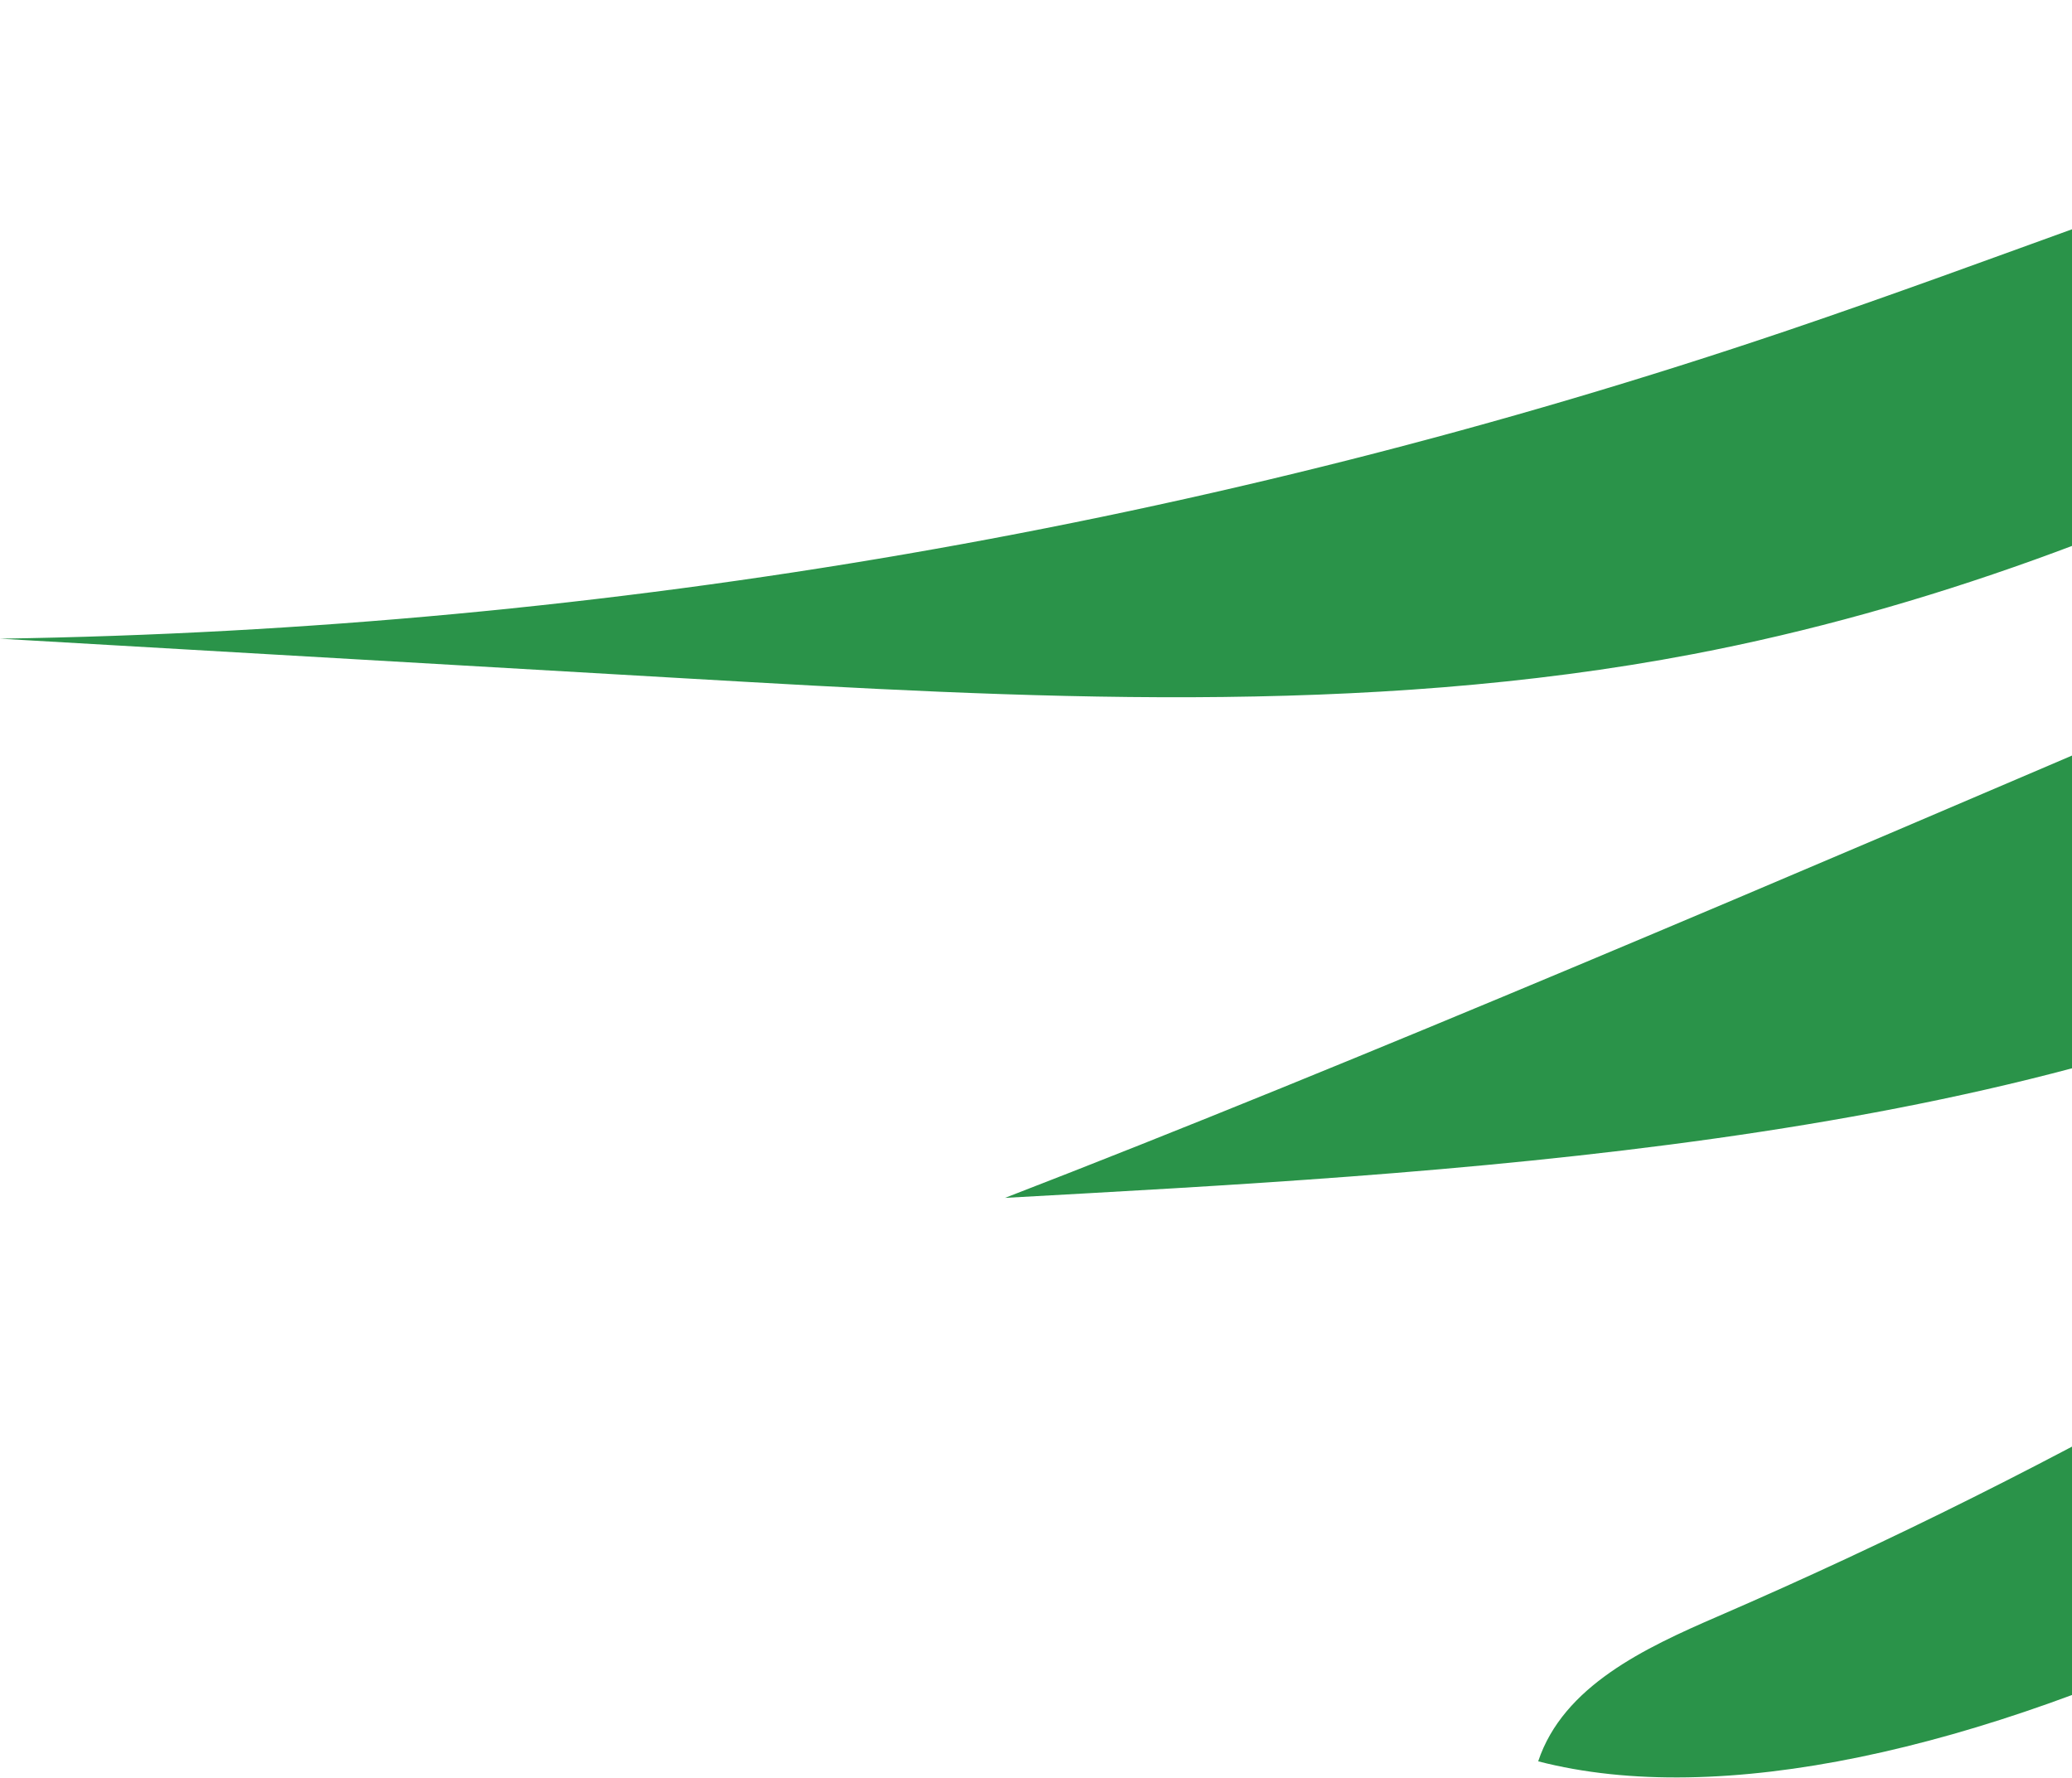 <svg width="401" height="344" viewBox="0 0 401 344" fill="none" xmlns="http://www.w3.org/2000/svg">
<path d="M575.075 9.412C499.276 61.421 417.947 109.35 327.65 126.576C263.719 138.772 197.957 135.055 132.982 131.292C88.655 128.724 44.328 126.157 9.90941e-07 123.589C117.516 121.806 234.734 101.591 346.06 63.91C425.577 36.996 504.417 0.783 588.362 -7.62939e-05" fill="#2A9349"/>
<path d="M660.513 37.928C524.763 90.375 330.256 179.351 194.506 231.798C278.408 227.141 387.96 221.728 462.984 183.878C523.086 153.556 660.513 37.928 660.513 37.928Z" fill="#2A9349"/>
<path d="M297.69 340.831C302.541 326.271 318.308 318.908 332.394 312.813C466.36 254.837 587.361 167.126 684.135 57.842L585.287 203.079C497.565 295.574 368.083 359.035 297.69 340.831Z" fill="#2A9349"/>
</svg>
